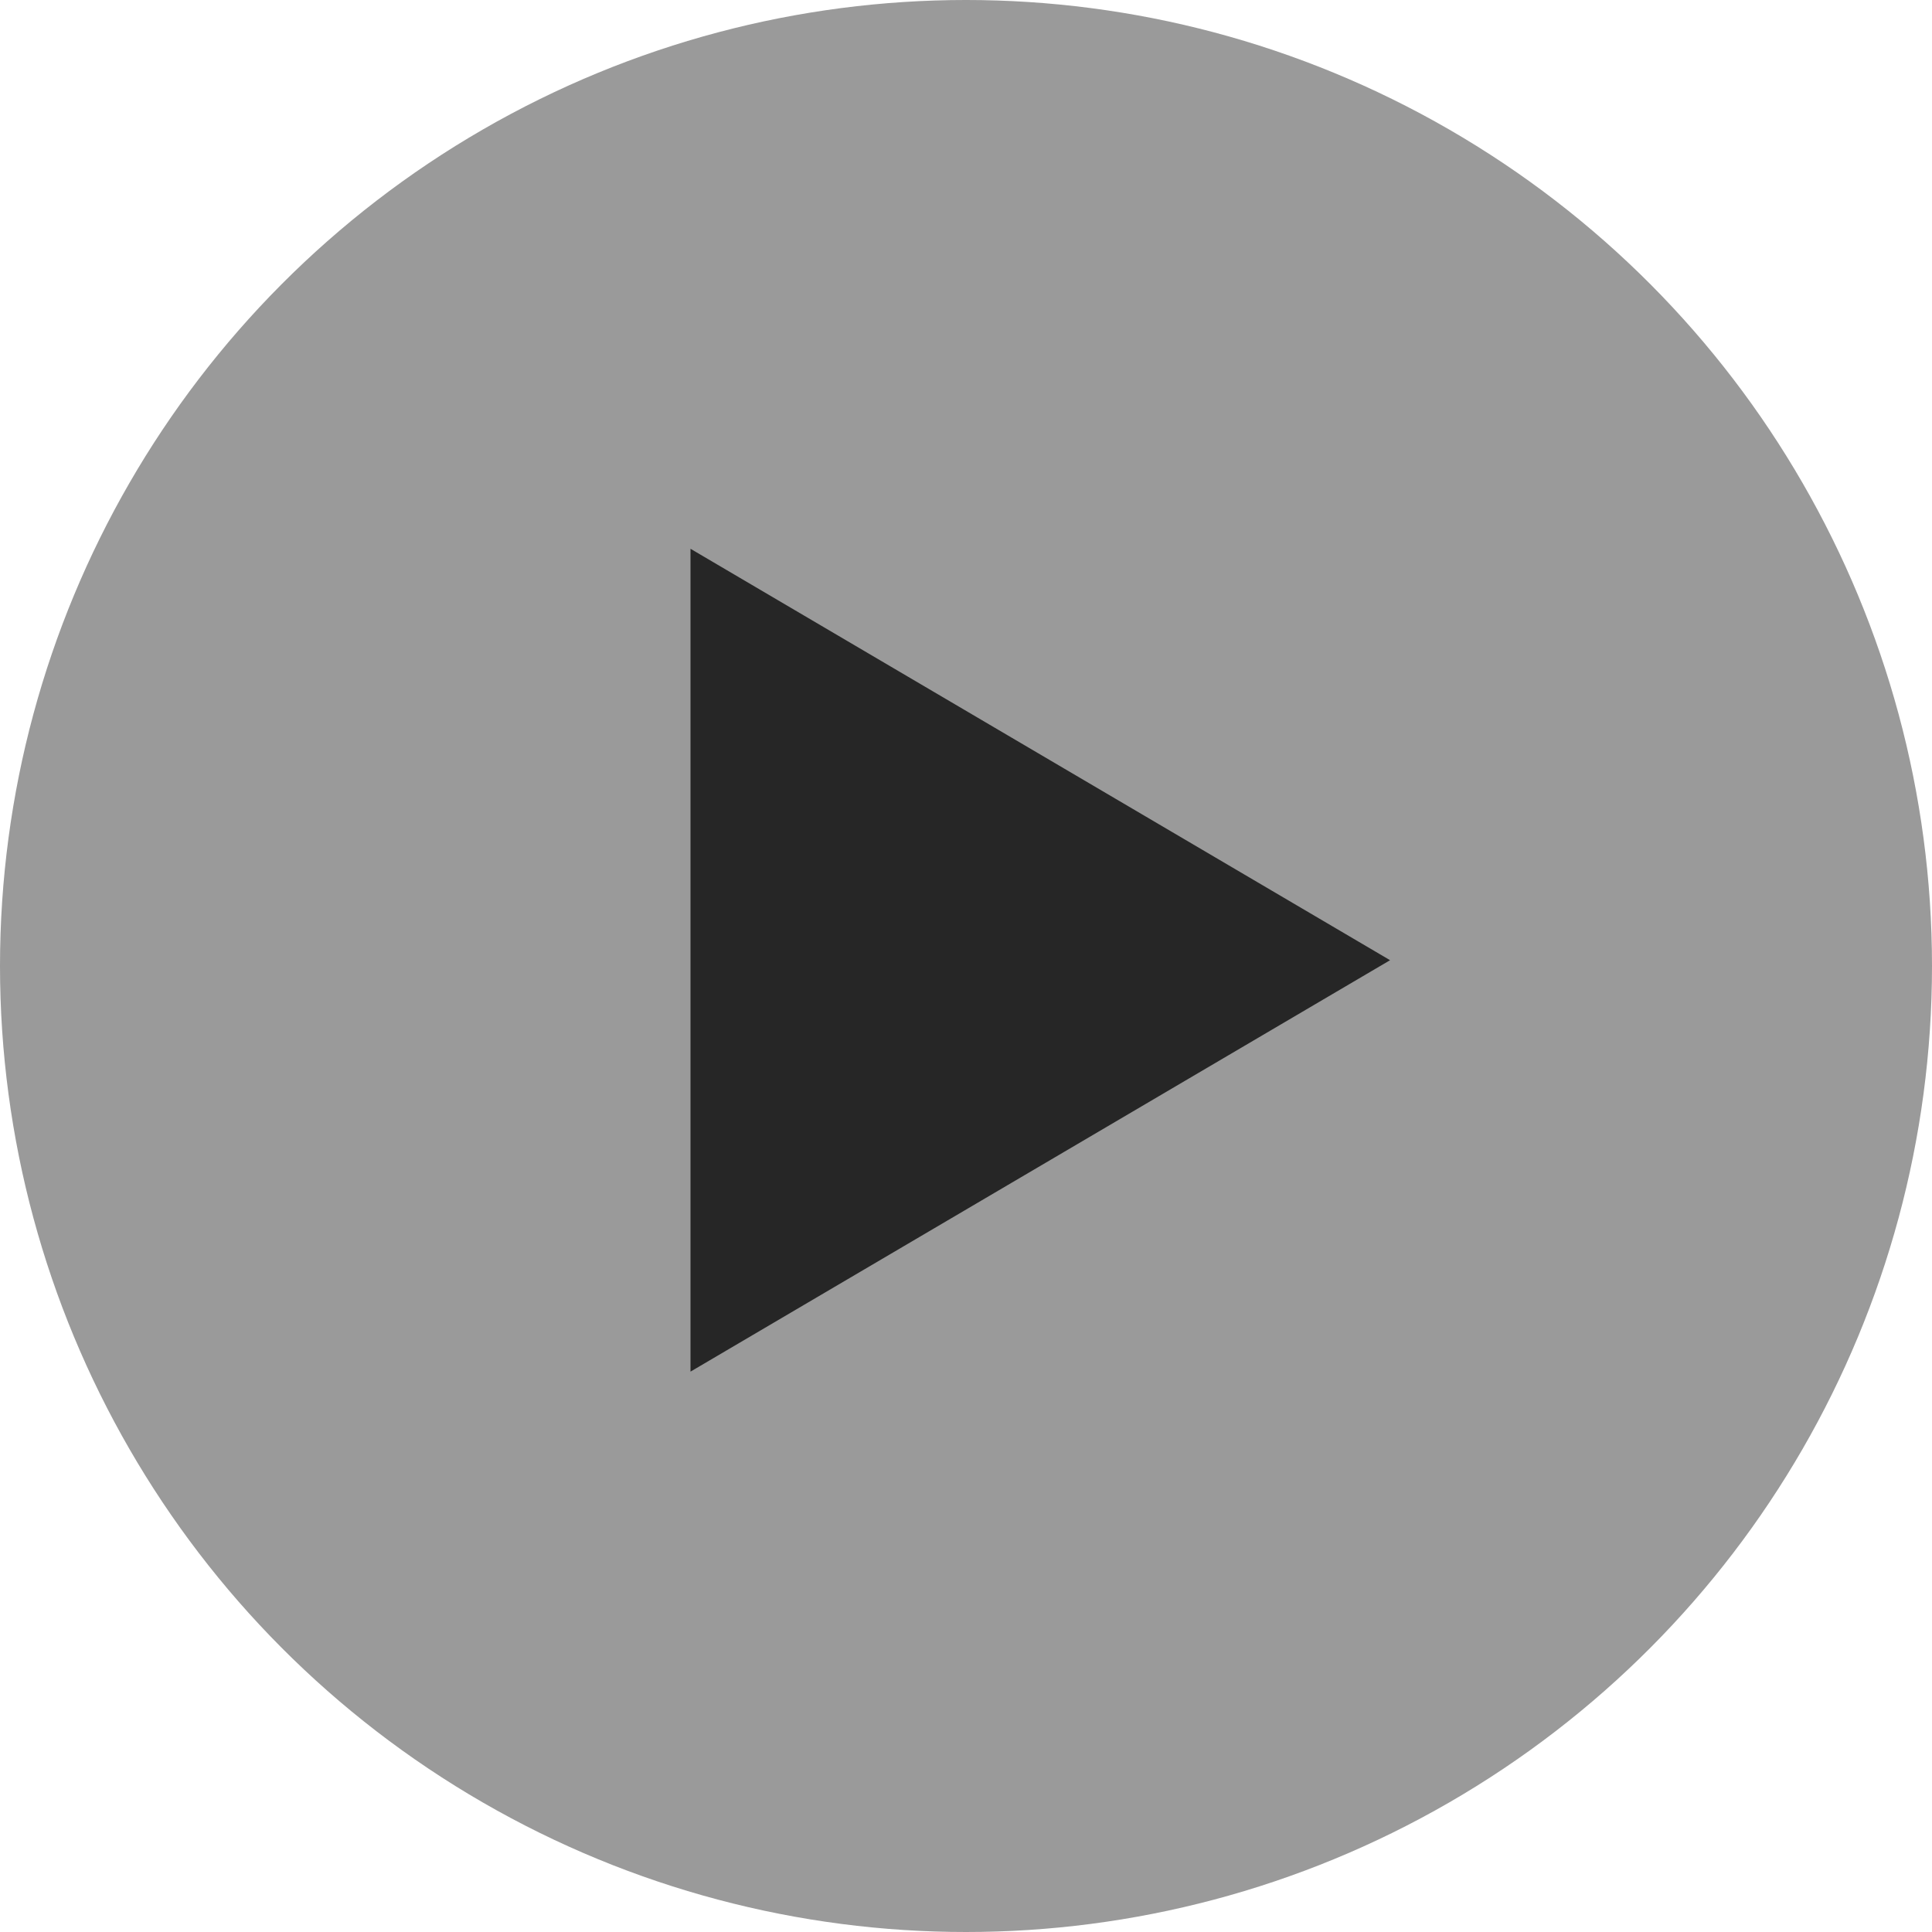 <svg width="20" height="20" viewBox="0 0 20 20" fill="none" xmlns="http://www.w3.org/2000/svg">
<circle cx="10" cy="10" r="10" fill="#9A9A9A"/>
<path d="M7.148 14.199L14.39 9.94L7.148 5.681V14.199Z" fill="#262626"/>
</svg>
